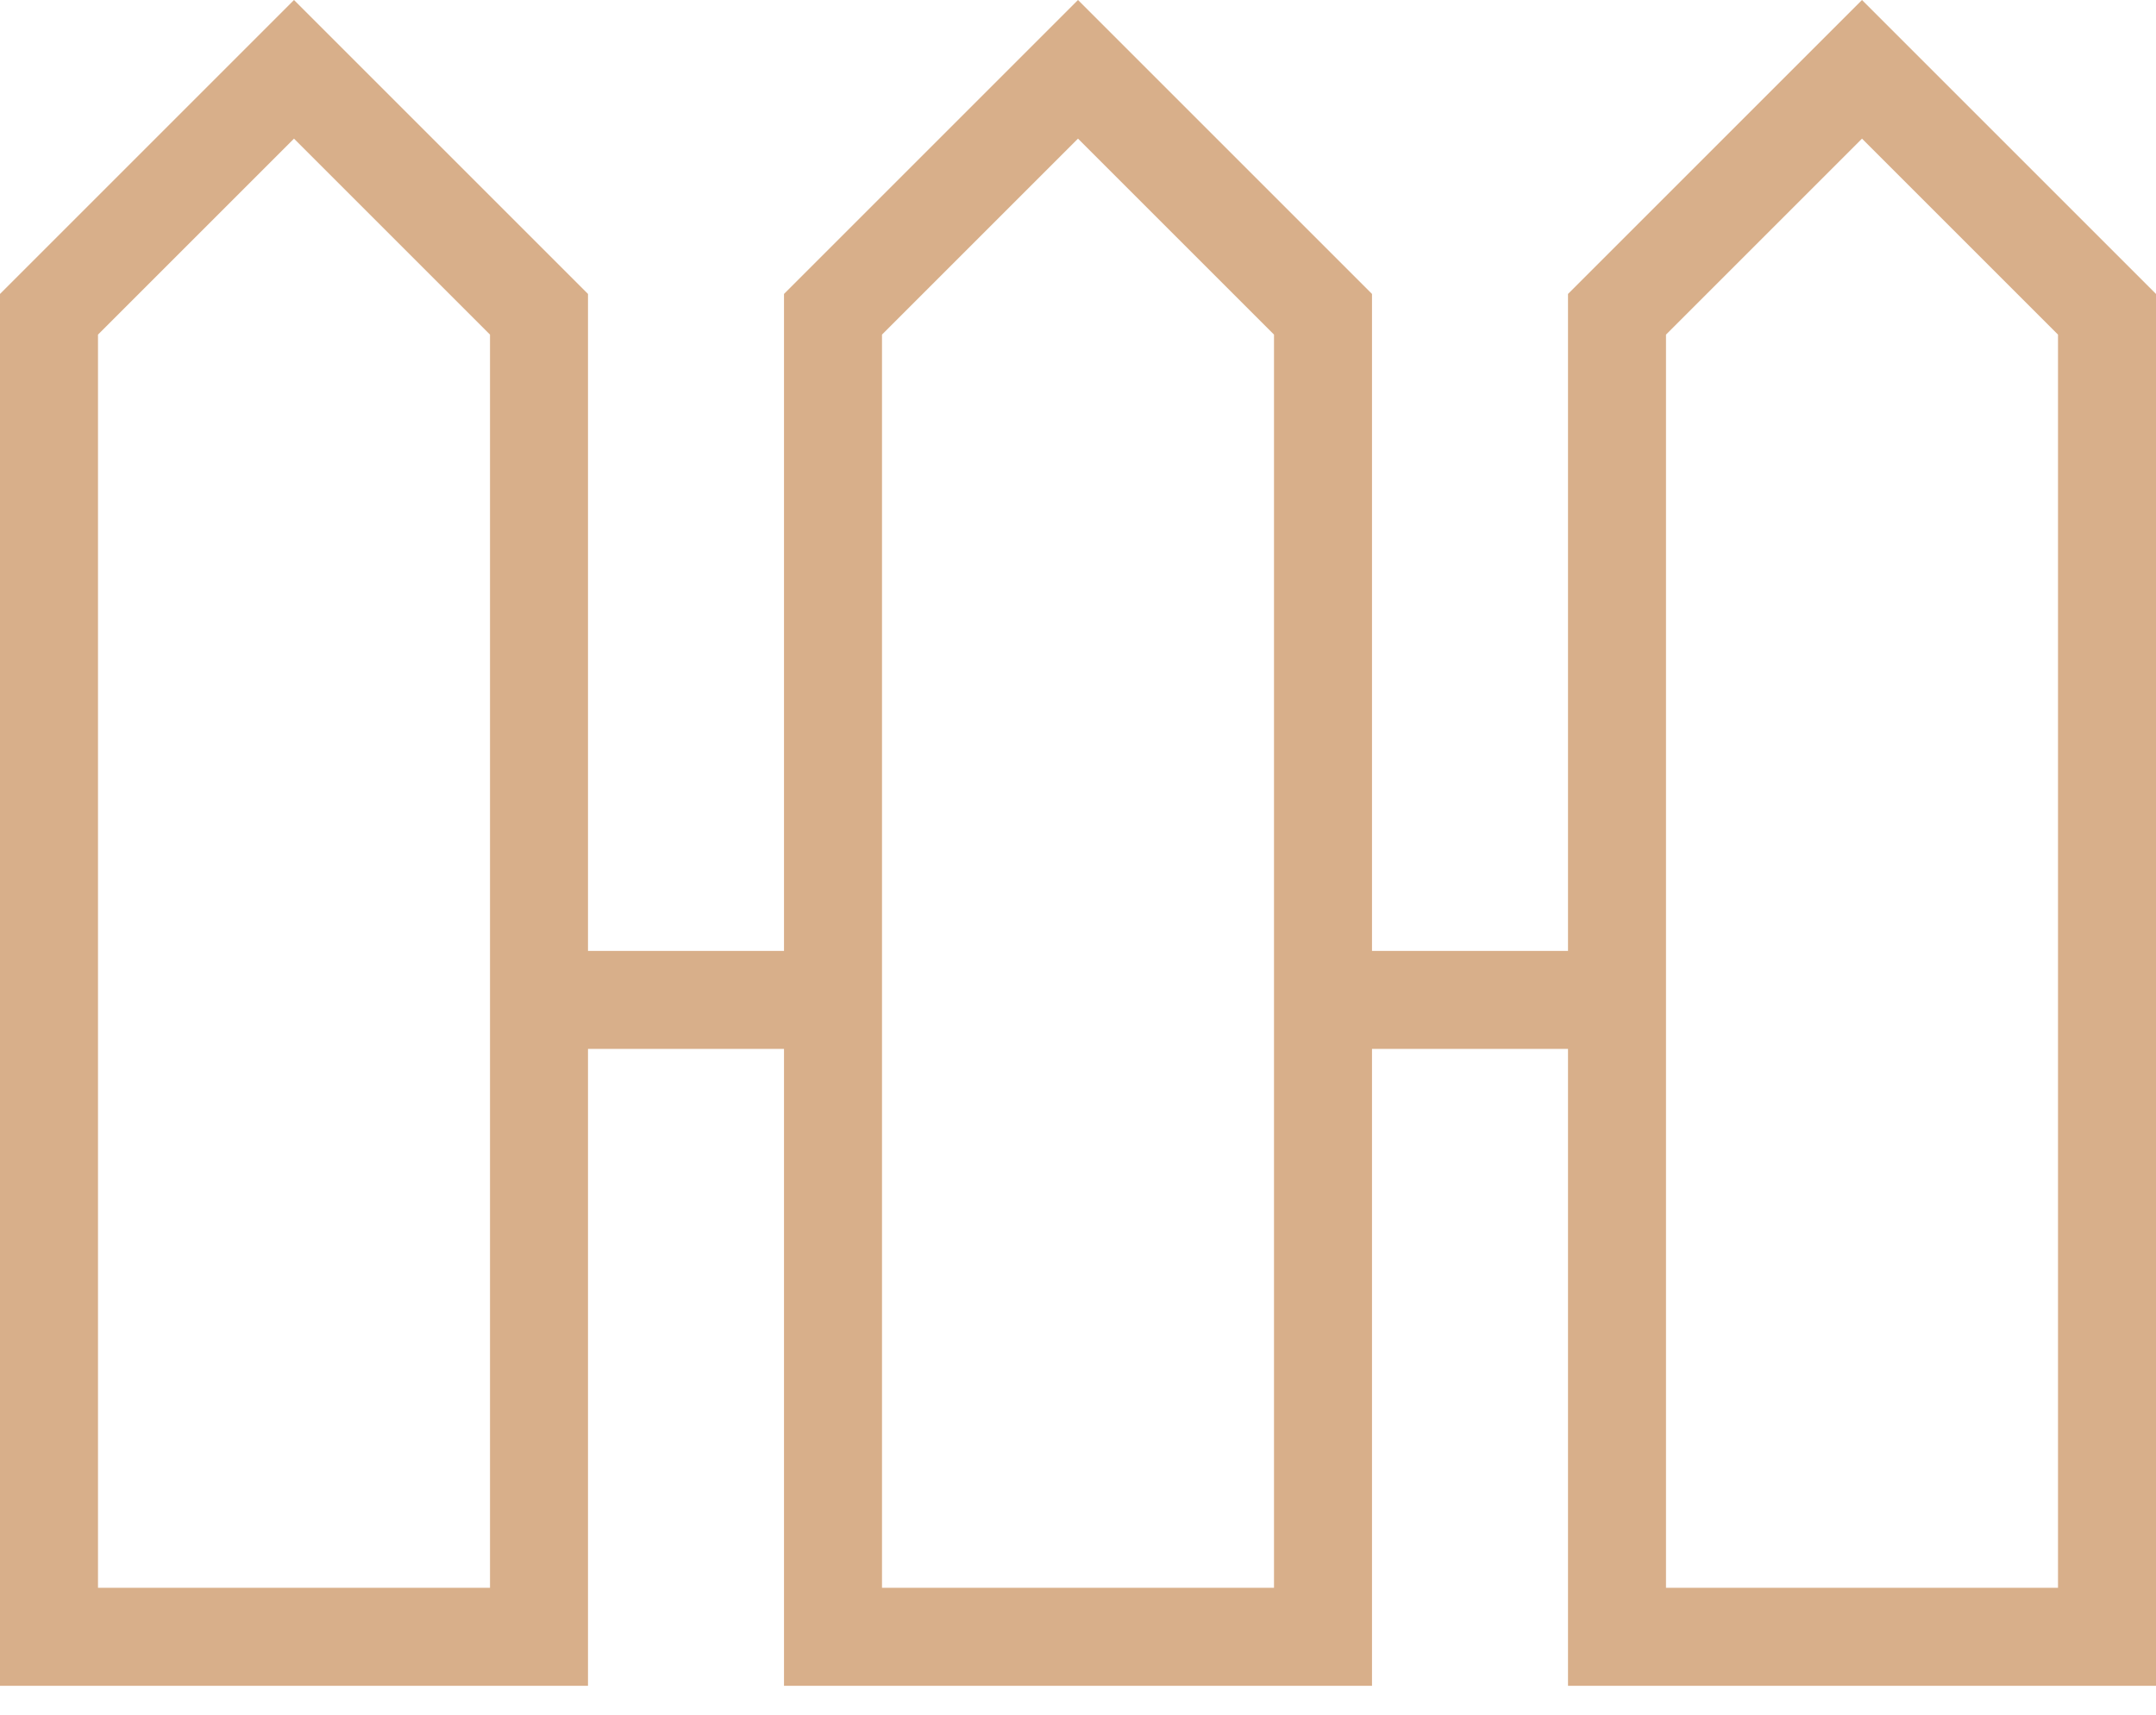 <?xml version="1.0" encoding="UTF-8"?> <svg xmlns="http://www.w3.org/2000/svg" width="44" height="35" viewBox="0 0 44 35" fill="none"> <g clip-path="url(#clip0_103_62)"> <path d="M12 34.41H0V6L6 0L12 6V34.41ZM2 32.41H10V6.83L6 2.83L2 6.83V32.41Z" fill="#D8AF8A"></path> <path d="M28 34.41H16V6L22 0L28 6V34.41ZM18 32.41H26V6.83L22 2.83L18 6.83V32.41Z" fill="#D8AF8A"></path> <path d="M44 34.41H32V6L38 0L44 6V34.41ZM34 32.41H42V6.83L38 2.83L34 6.83V32.41Z" fill="#D8AF8A"></path> <path d="M17 19.41H11V21.41H17V19.41Z" fill="#D8AF8A"></path> <path d="M33 19.41H27V21.41H33V19.41Z" fill="#D8AF8A"></path> </g> <defs> <clipPath id="clip0_103_62"> <rect width="44" height="34.41" fill="white"></rect> </clipPath> </defs> </svg> 